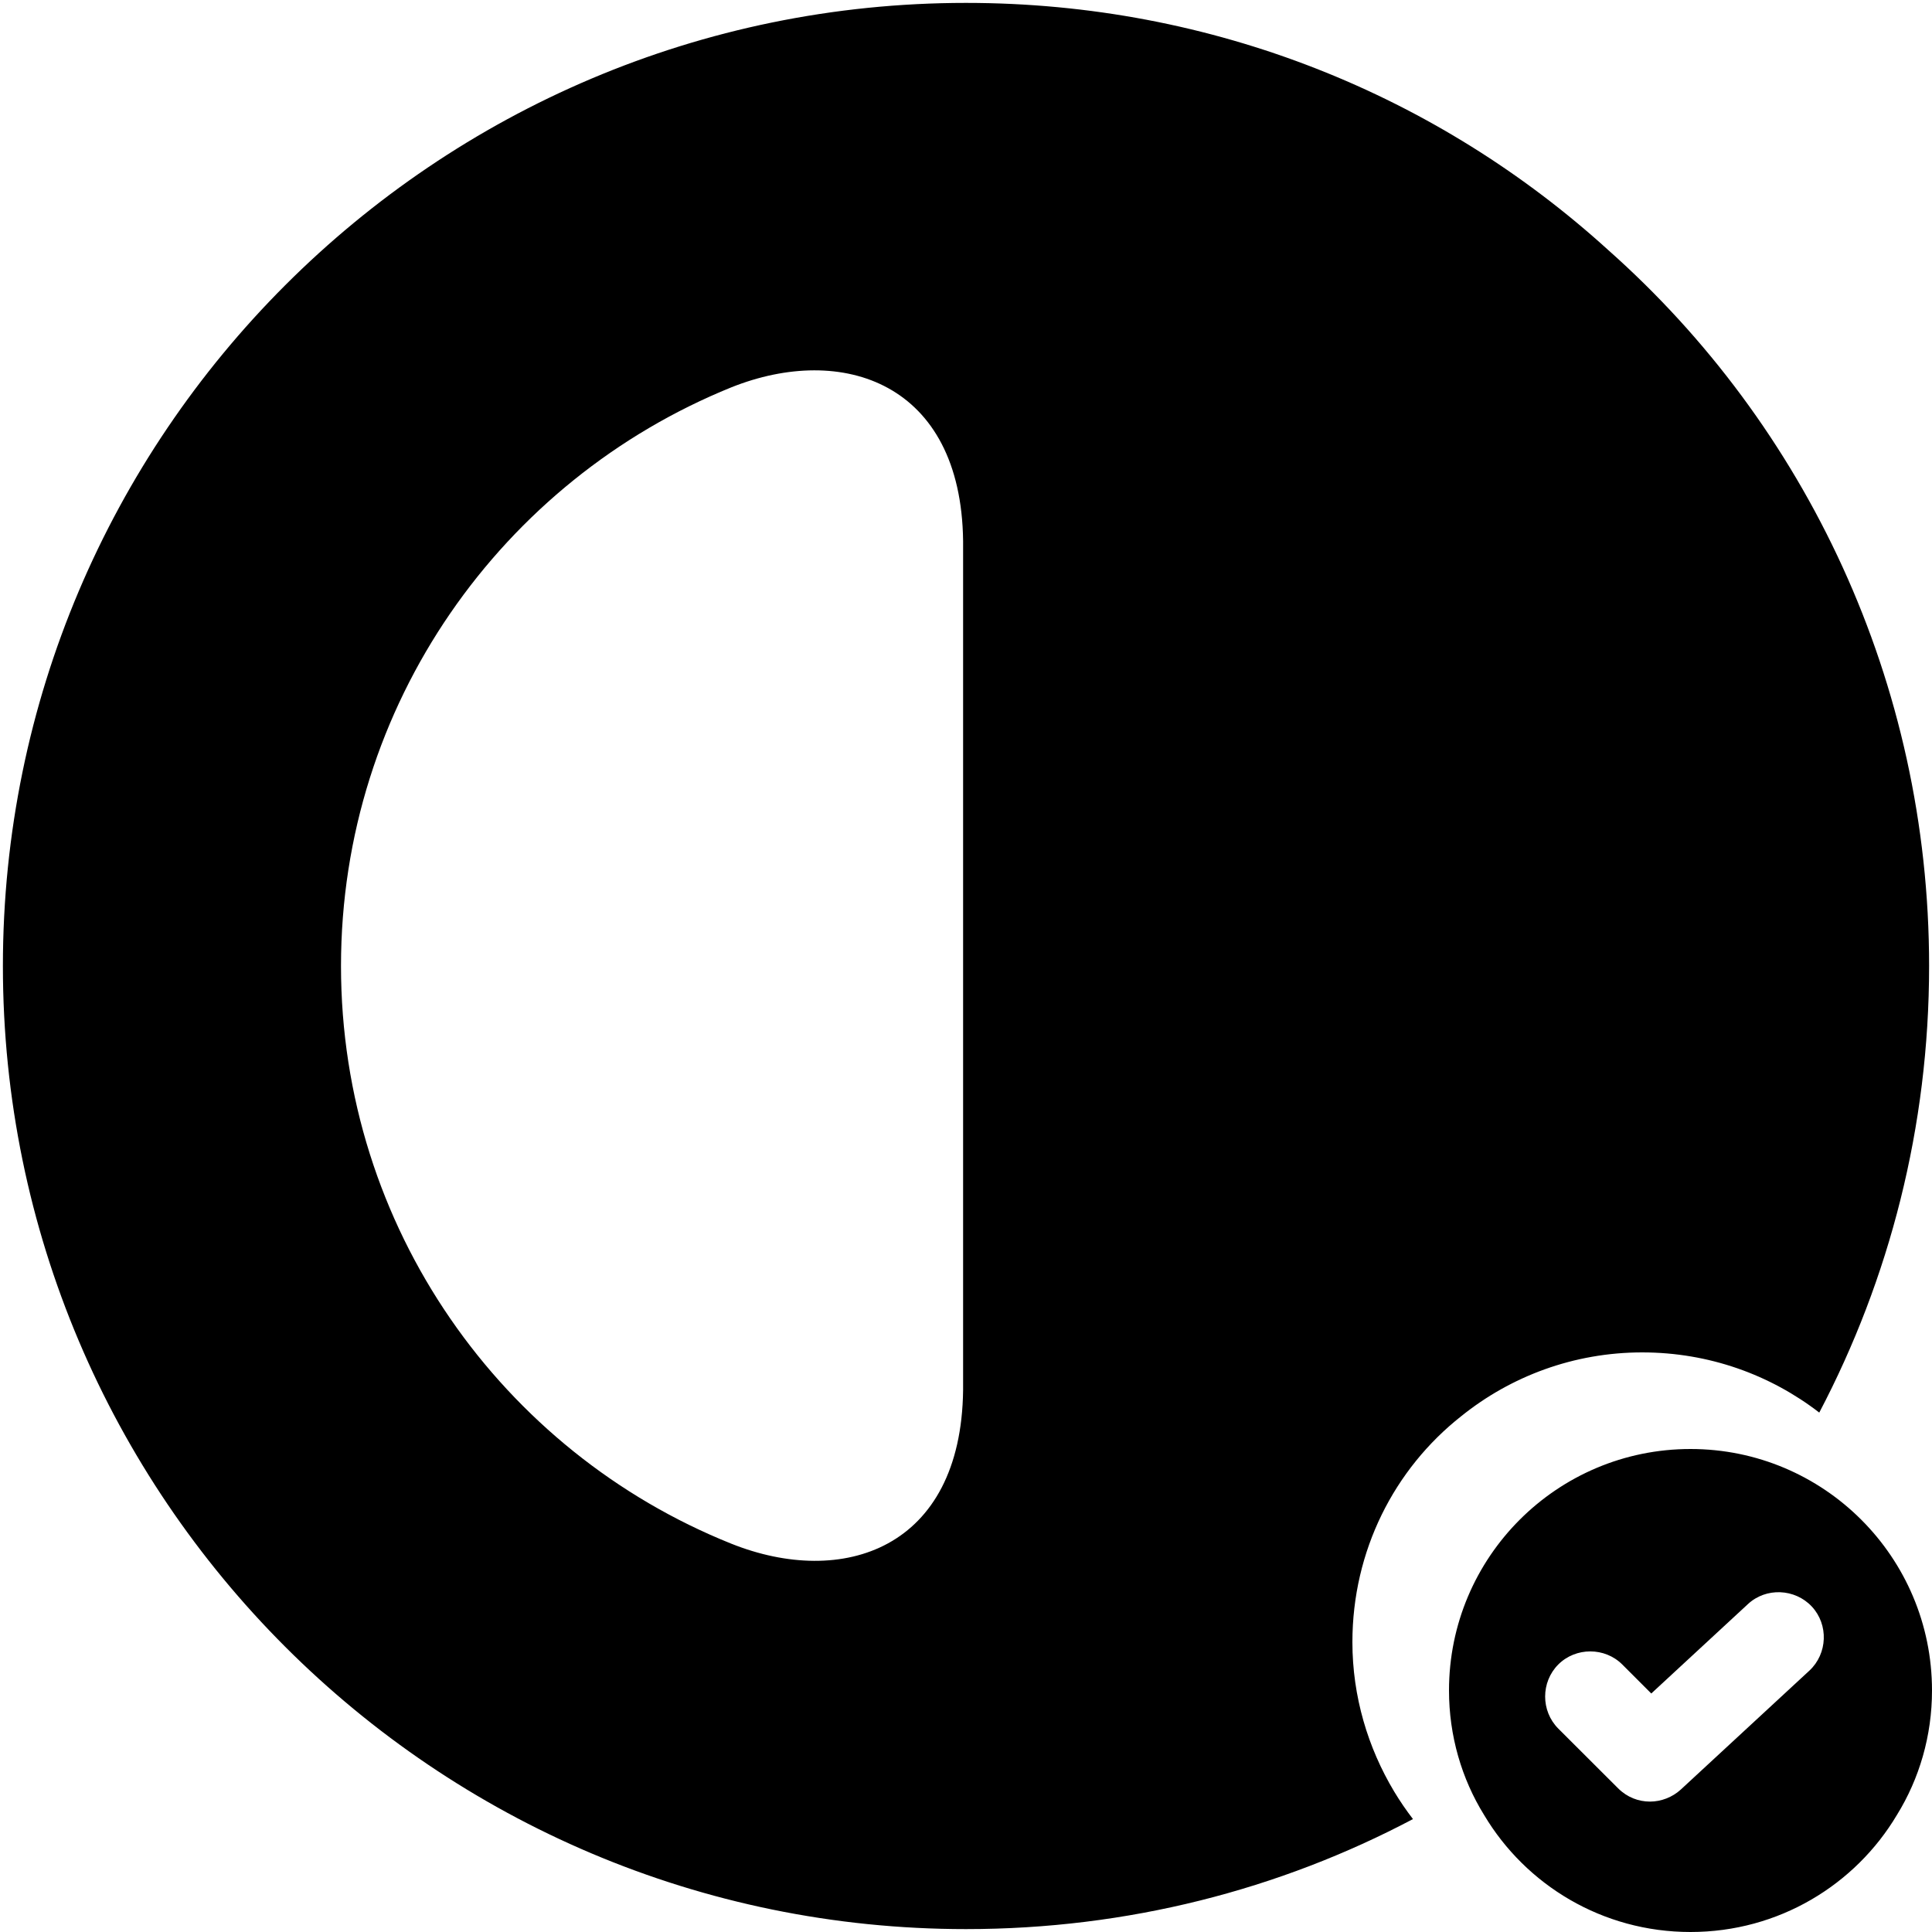 <svg width="20" height="20" viewBox="0 0 20 20" fill="none" xmlns="http://www.w3.org/2000/svg">
<path fill-rule="evenodd" clip-rule="evenodd" d="M16.65 2.59C14.89 0.99 12.56 0.03 10 0.03C4.5 0.03 0.03 4.5 0.03 10C0.03 15.5 4.5 19.97 10 19.97C11.672 19.97 13.246 19.561 14.627 18.831C14.557 18.74 14.492 18.645 14.433 18.547C14.16 18.093 14 17.56 14 17C14 16.053 14.433 15.207 15.127 14.66C15.64 14.247 16.293 14 17 14C17.691 14 18.326 14.232 18.833 14.623C19.559 13.241 19.97 11.665 19.97 10C19.97 7.06 18.69 4.4 16.65 2.59ZM9.97 14.39C9.95 16.04 8.72 16.44 7.57 15.98C5.2 15.03 3.53 12.71 3.53 10C3.53 7.29 5.2 4.97 7.57 4.01C8.72 3.55 9.95 3.96 9.97 5.6V14.39ZM15 17.5C15 16.119 16.119 15 17.5 15C18.881 15 20 16.119 20 17.5C20 17.969 19.869 18.413 19.637 18.788C19.206 19.512 18.413 20 17.5 20C16.587 20 15.794 19.512 15.363 18.788C15.131 18.413 15 17.969 15 17.5ZM17.4 18.525L18.731 17.294C18.919 17.119 18.931 16.819 18.756 16.631C18.581 16.444 18.281 16.431 18.094 16.606L17.094 17.531L16.794 17.231C16.613 17.05 16.312 17.05 16.131 17.231C15.95 17.413 15.95 17.712 16.131 17.894L16.75 18.512C16.844 18.606 16.962 18.65 17.081 18.65C17.194 18.65 17.312 18.606 17.4 18.525Z" fill="black"/>
</svg>
